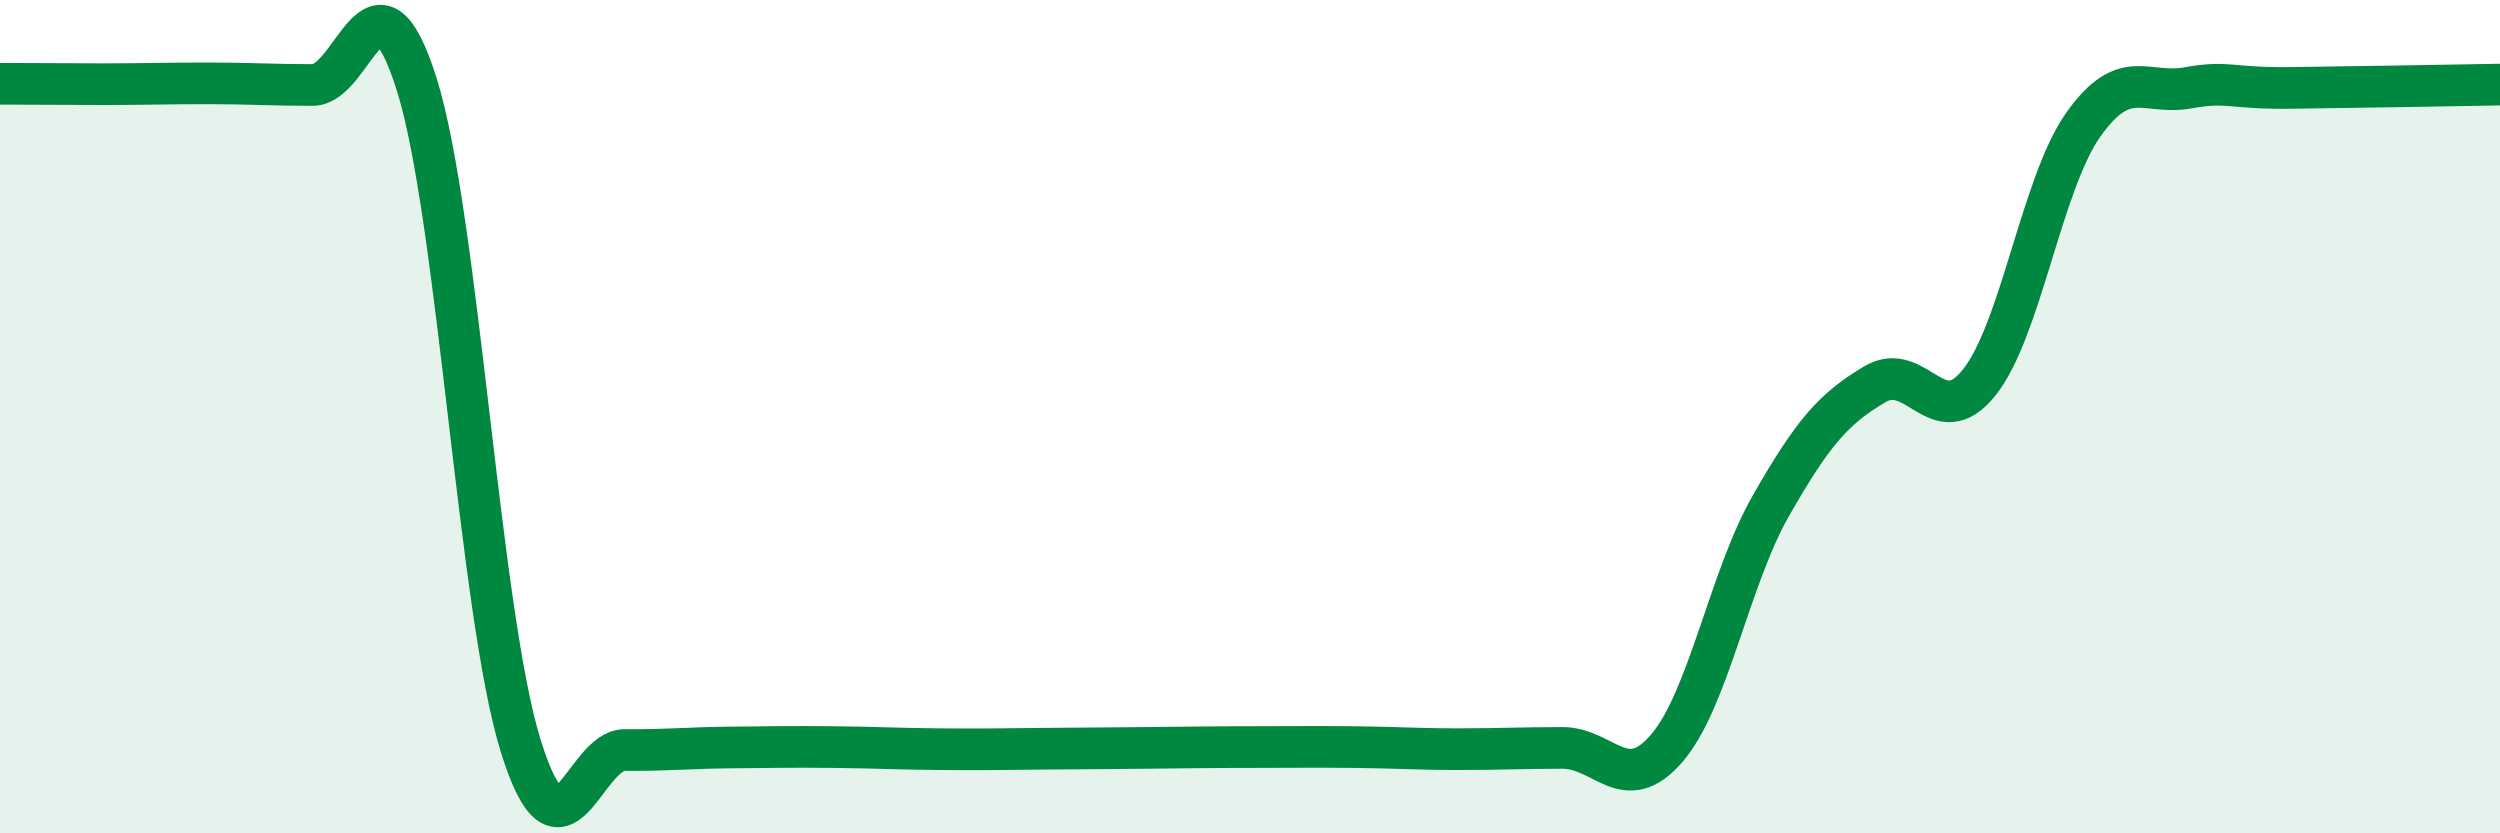 
    <svg width="60" height="20" viewBox="0 0 60 20" xmlns="http://www.w3.org/2000/svg">
      <path
        d="M 0,2.01 C 0.5,2.01 1.5,2.02 2.5,2.02 C 3.5,2.02 4,2 5,2 C 6,2 6.5,2.04 7.5,2.04 C 8.5,2.04 9,-1.15 10,2.02 C 11,5.19 11.5,14.71 12.5,17.91 C 13.5,21.11 14,17.99 15,18 C 16,18.01 16.5,17.95 17.5,17.94 C 18.5,17.93 19,17.92 20,17.93 C 21,17.94 21.5,17.97 22.5,17.98 C 23.5,17.99 24,17.98 25,17.97 C 26,17.96 26.5,17.96 27.5,17.95 C 28.5,17.94 29,17.93 30,17.93 C 31,17.93 31.5,17.92 32.5,17.93 C 33.5,17.94 34,17.98 35,17.98 C 36,17.98 36.5,17.95 37.5,17.95 C 38.5,17.95 39,19.12 40,17.96 C 41,16.8 41.5,13.89 42.5,12.14 C 43.5,10.39 44,9.81 45,9.22 C 46,8.63 46.5,10.43 47.5,9.18 C 48.5,7.93 49,4.4 50,2.99 C 51,1.58 51.5,2.29 52.5,2.11 C 53.5,1.93 53.5,2.13 55,2.11 C 56.5,2.09 59,2.05 60,2.03L60 20L0 20Z"
        fill="#008740"
        opacity="0.1"
        stroke-linecap="round"
        stroke-linejoin="round"
      />
      <path
        d="M 0,2.01 C 0.5,2.01 1.5,2.02 2.5,2.02 C 3.5,2.02 4,2 5,2 C 6,2 6.5,2.04 7.5,2.04 C 8.5,2.04 9,-1.15 10,2.02 C 11,5.19 11.5,14.71 12.5,17.91 C 13.5,21.11 14,17.99 15,18 C 16,18.01 16.5,17.95 17.5,17.94 C 18.5,17.93 19,17.92 20,17.93 C 21,17.94 21.5,17.97 22.5,17.98 C 23.5,17.99 24,17.98 25,17.97 C 26,17.96 26.5,17.96 27.5,17.95 C 28.5,17.94 29,17.93 30,17.93 C 31,17.93 31.5,17.92 32.5,17.93 C 33.5,17.94 34,17.98 35,17.98 C 36,17.98 36.5,17.95 37.5,17.95 C 38.5,17.95 39,19.12 40,17.96 C 41,16.8 41.5,13.89 42.5,12.14 C 43.5,10.39 44,9.81 45,9.22 C 46,8.63 46.5,10.43 47.5,9.18 C 48.5,7.93 49,4.4 50,2.99 C 51,1.58 51.5,2.29 52.5,2.11 C 53.5,1.93 53.5,2.13 55,2.11 C 56.5,2.09 59,2.05 60,2.03"
        stroke="#008740"
        stroke-width="1"
        fill="none"
        stroke-linecap="round"
        stroke-linejoin="round"
      />
    </svg>
  